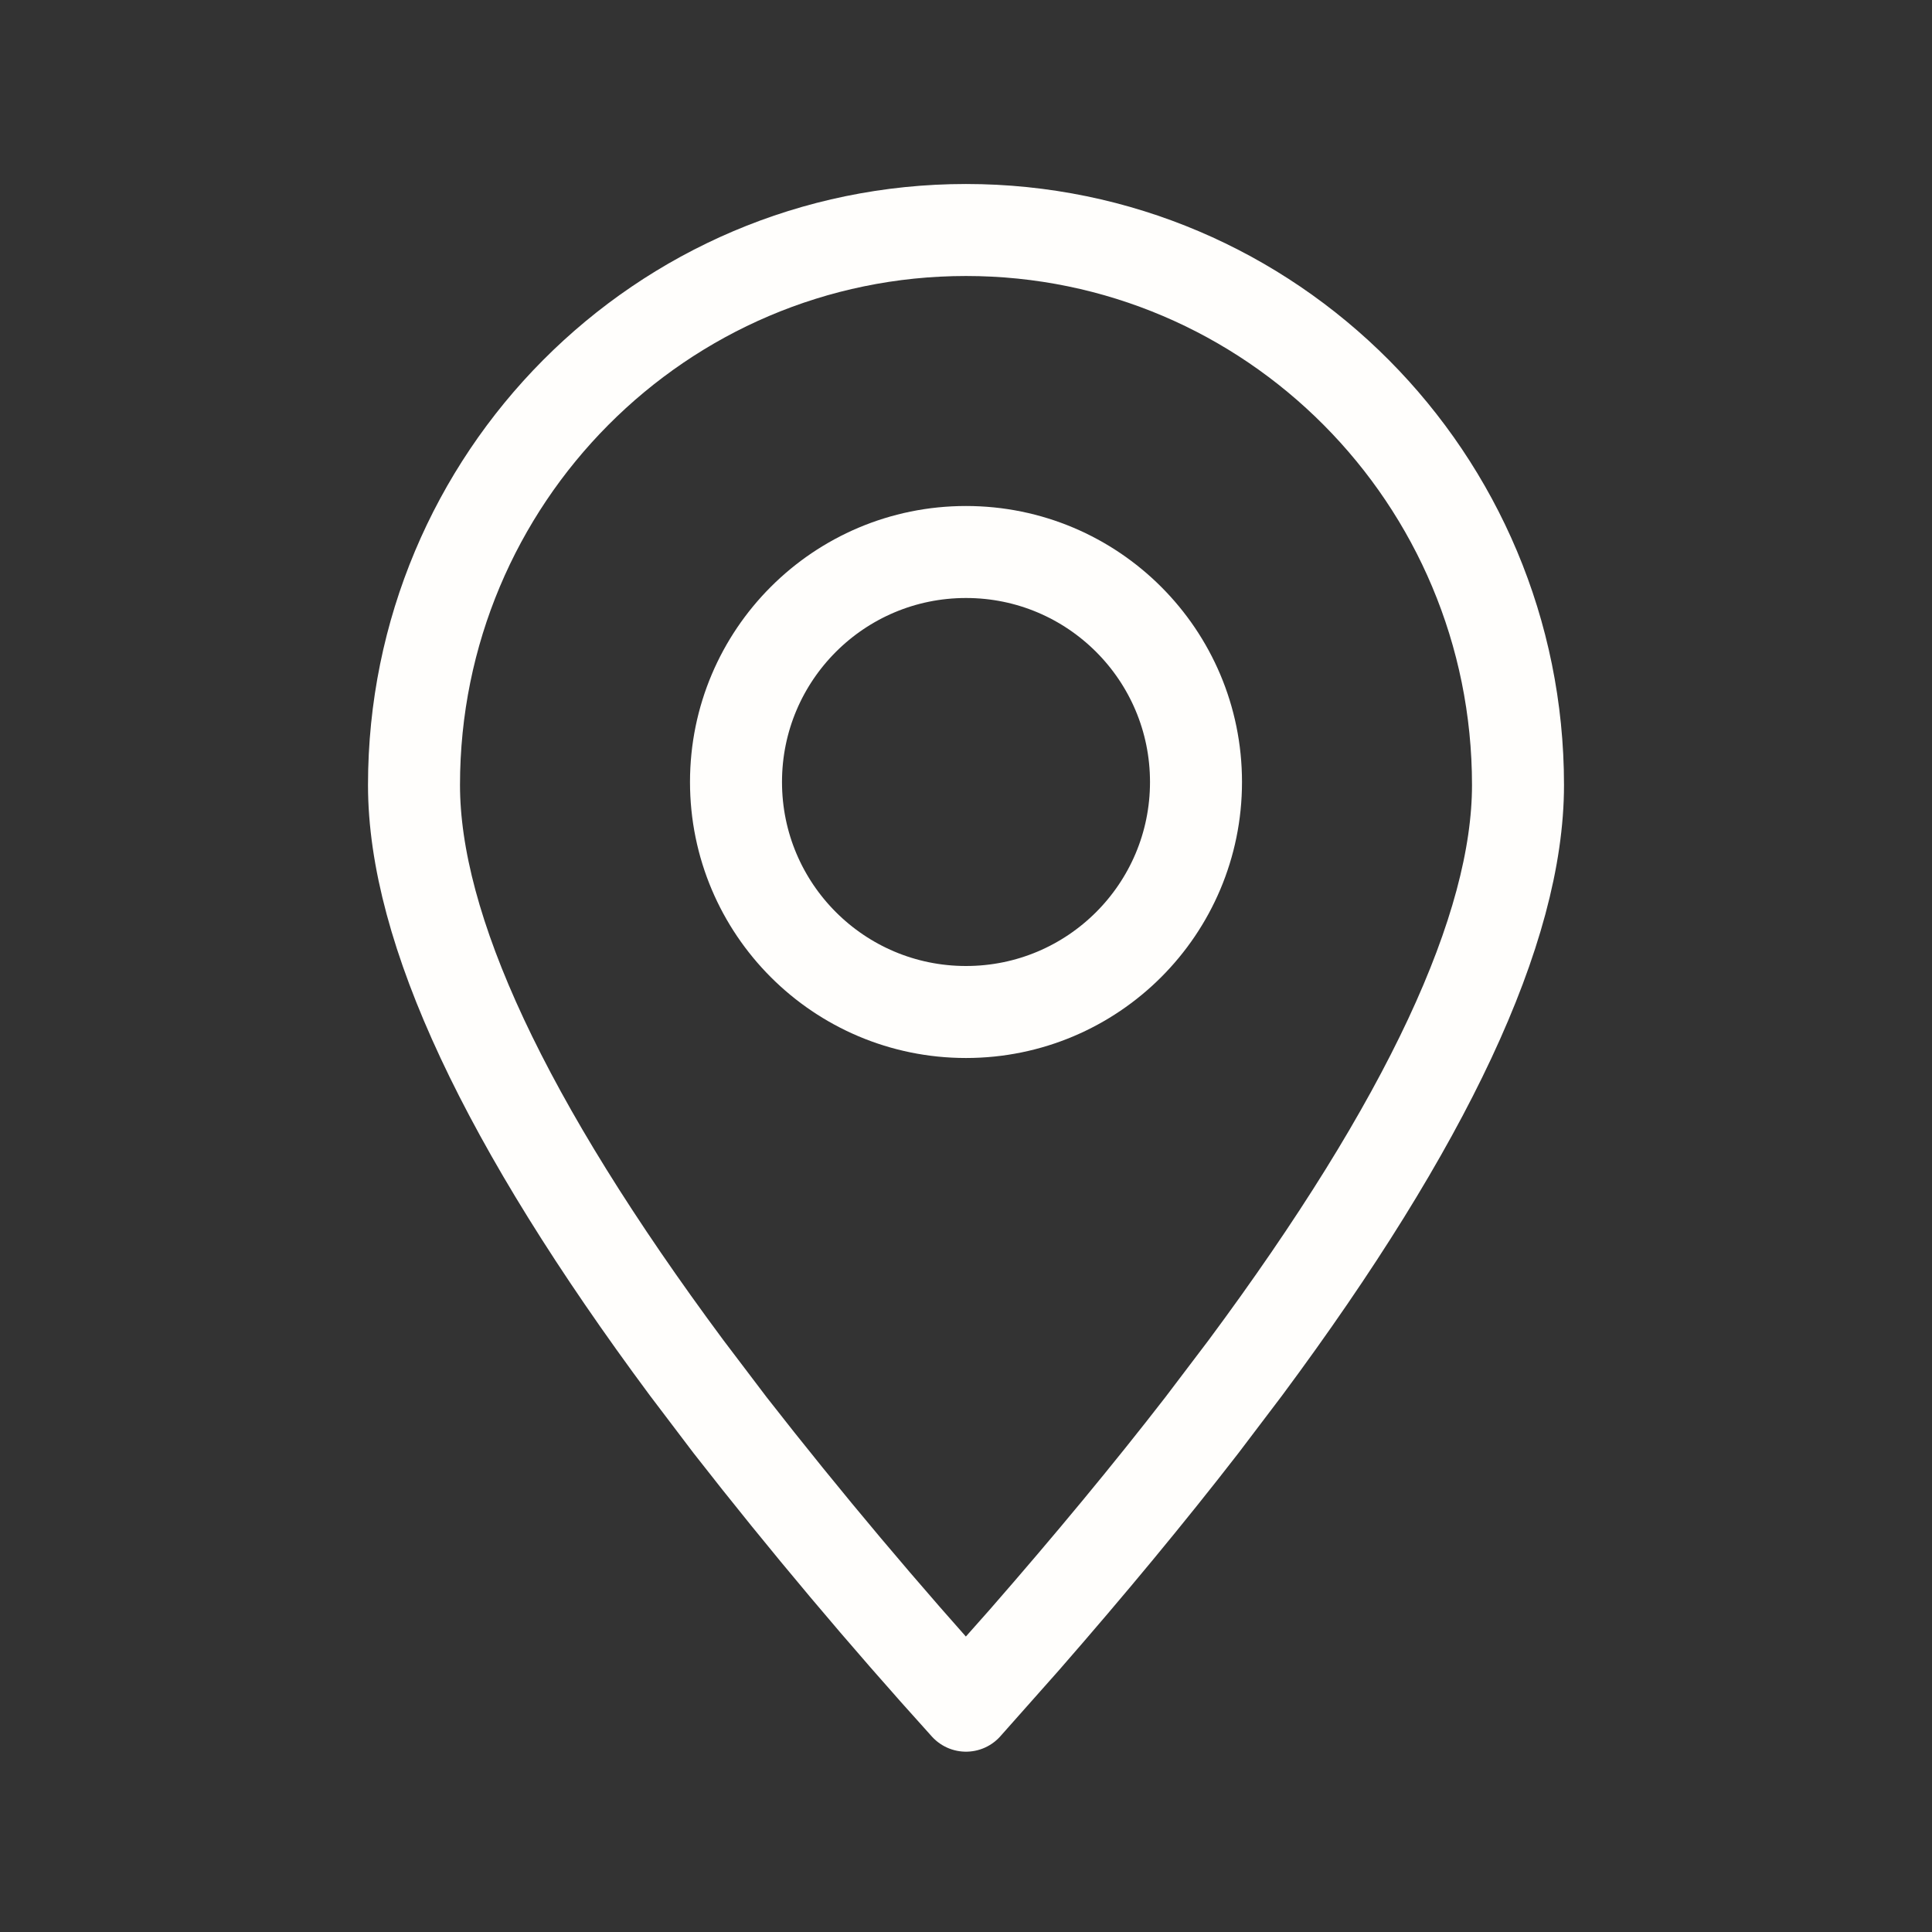 <?xml version="1.0" encoding="UTF-8"?> <svg xmlns="http://www.w3.org/2000/svg" width="21" height="21" viewBox="0 0 21 21" fill="none"><rect x="0" y="0" width="21" height="21" fill="#333333" stroke="none"/> <path fill-rule="evenodd" clip-rule="evenodd" d="M10.5 18.54L11.131 17.829C11.847 17.009 12.491 16.231 13.064 15.491L13.537 14.867C15.512 12.206 16.5 10.094 16.5 8.533C16.5 5.201 13.814 2.5 10.5 2.5C7.186 2.5 4.5 5.201 4.5 8.533C4.5 10.094 5.488 12.206 7.463 14.867L7.936 15.491C8.753 16.538 9.609 17.555 10.5 18.54Z" stroke="#FFFEFC" stroke-linecap="round" stroke-linejoin="round"></path> <path d="M10.5 11C11.881 11 13 9.881 13 8.5C13 7.119 11.881 6 10.5 6C9.119 6 8 7.119 8 8.5C8 9.881 9.119 11 10.5 11Z" stroke="#FFFEFC" stroke-linecap="round" stroke-linejoin="round"></path> </svg> 